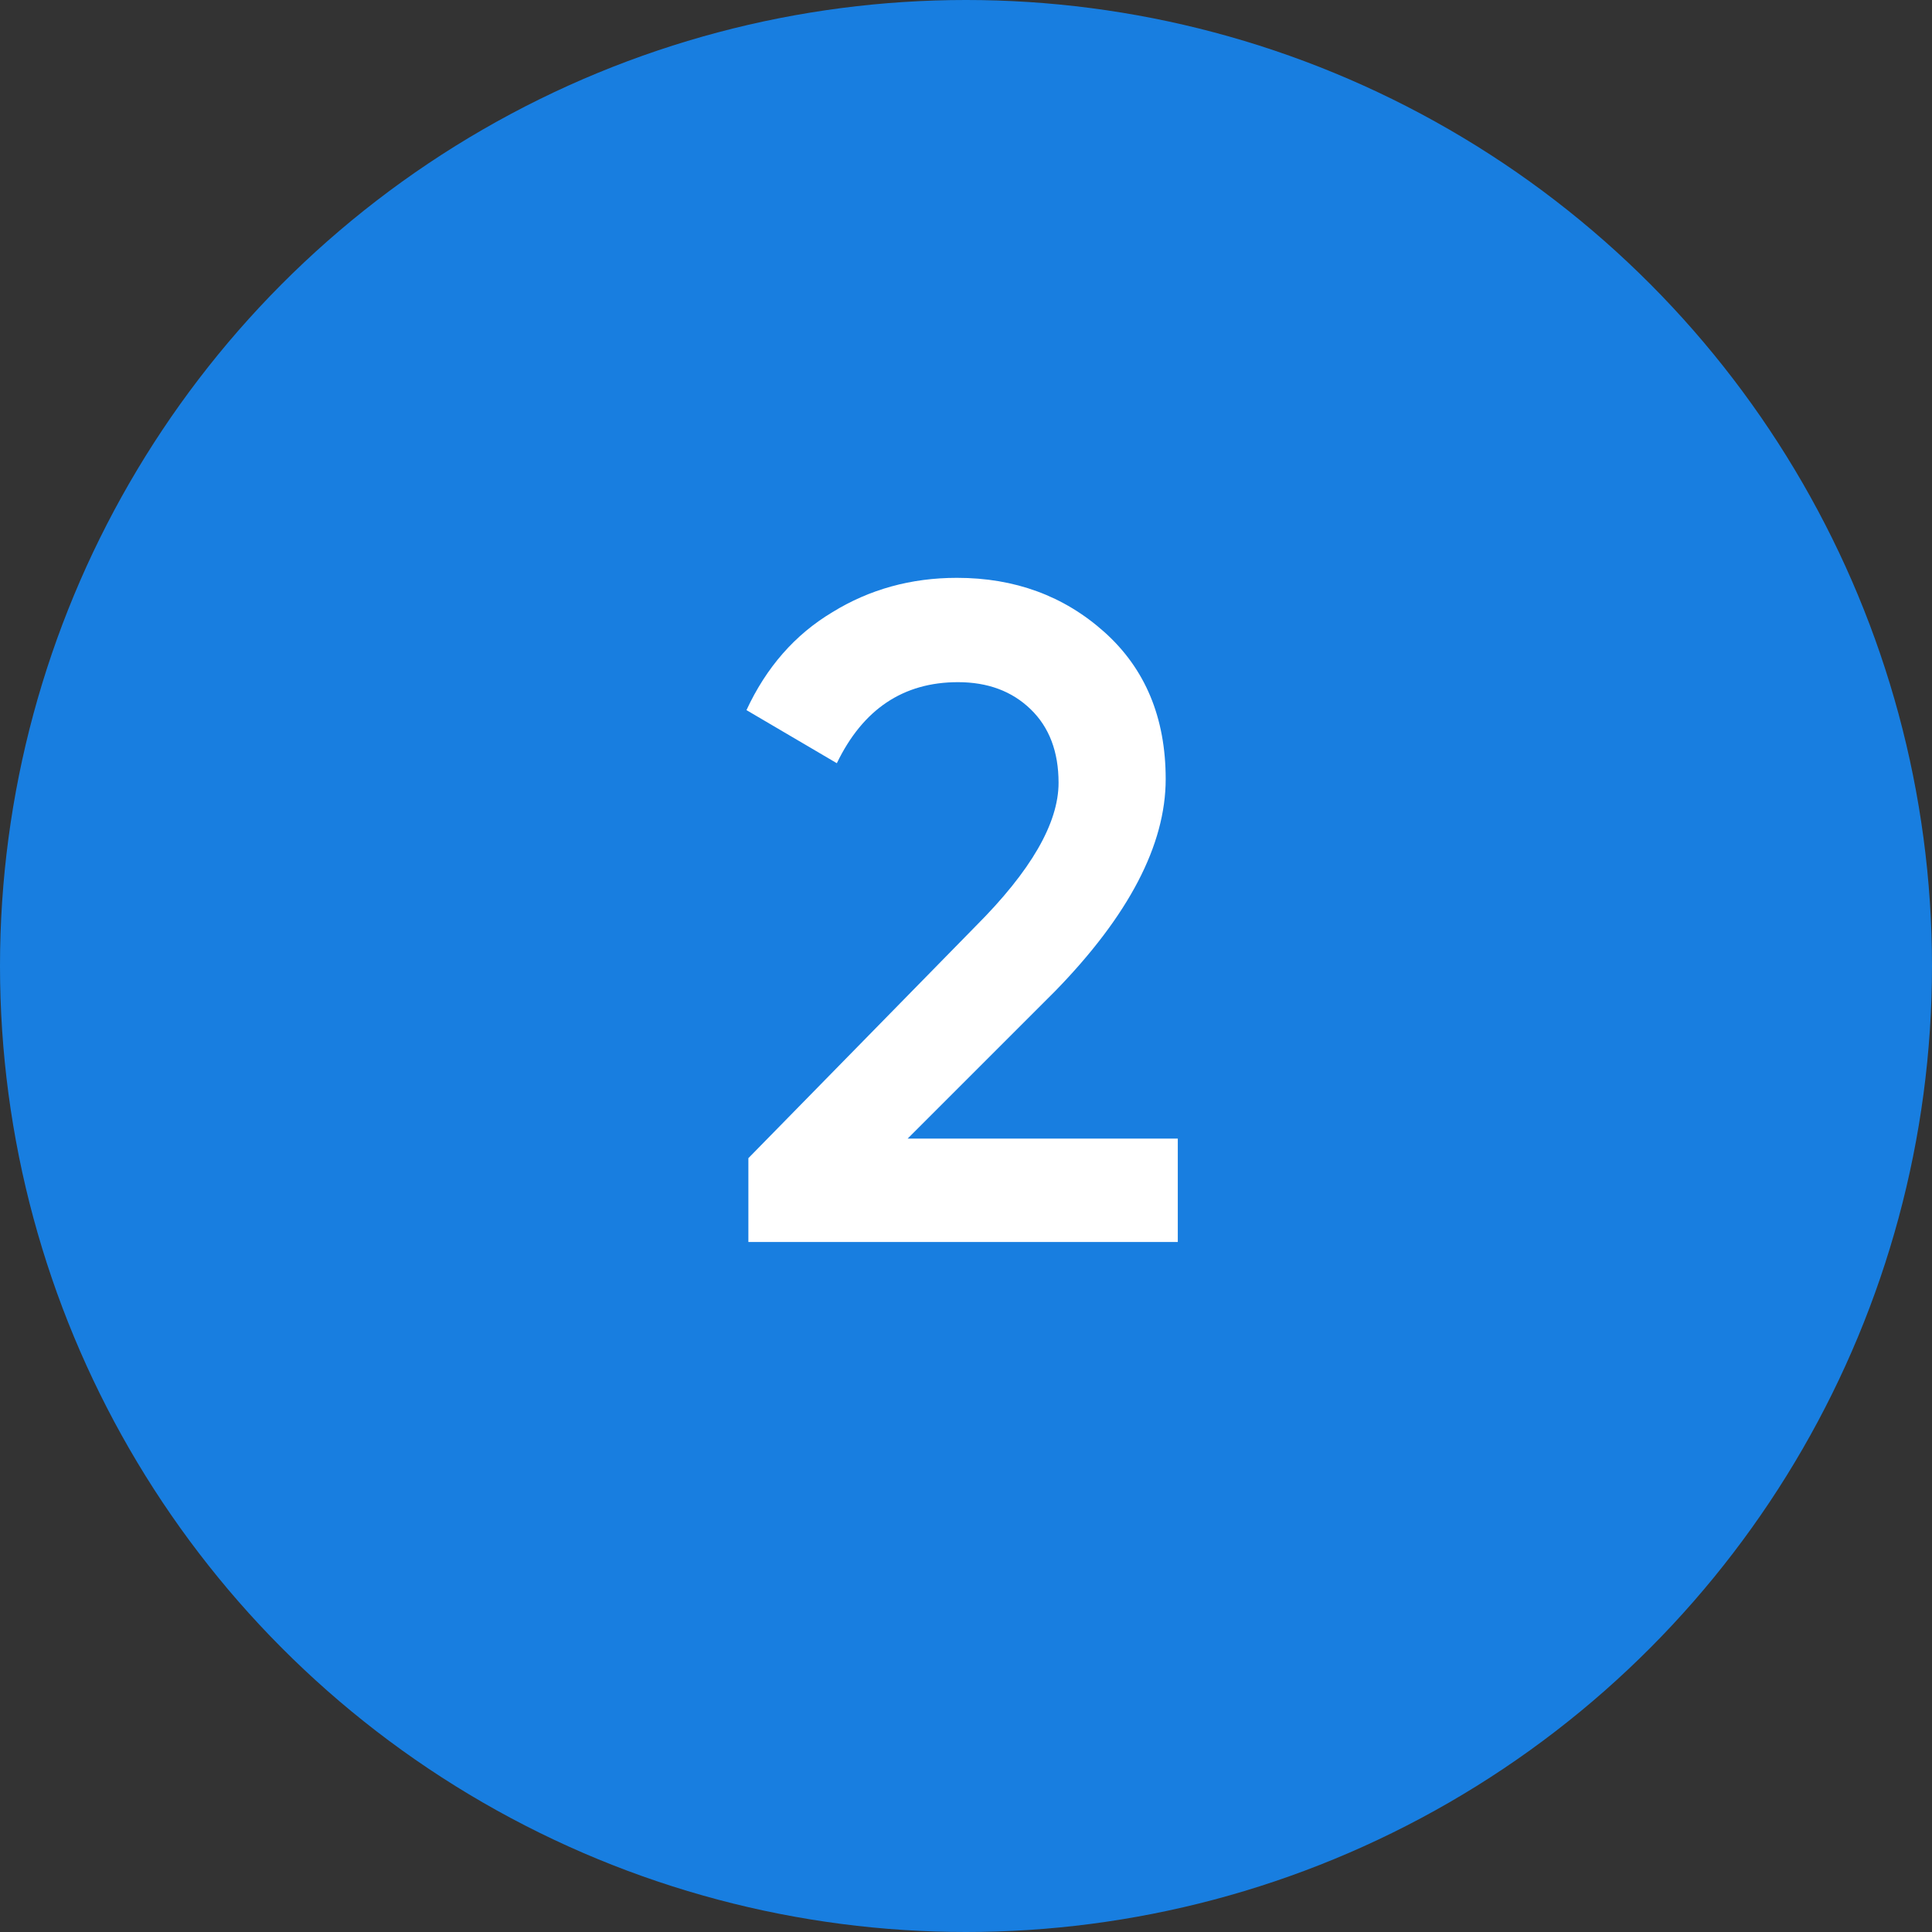 <?xml version="1.0" encoding="UTF-8"?> <svg xmlns="http://www.w3.org/2000/svg" width="56" height="56" viewBox="0 0 56 56" fill="none"><rect x="0" y="0" width="56" height="56" fill="#333333" stroke="none"/><circle cx="28" cy="28" r="28" fill="#187EE0"></circle><path d="M34.139 36H21.692V33.57L28.279 26.847C29.881 25.245 30.683 23.859 30.683 22.689C30.683 21.789 30.413 21.078 29.872 20.556C29.332 20.034 28.631 19.773 27.767 19.773C26.183 19.773 25.012 20.556 24.256 22.122L21.637 20.583C22.213 19.341 23.041 18.396 24.122 17.748C25.201 17.082 26.407 16.749 27.739 16.749C29.413 16.749 30.835 17.271 32.005 18.315C33.194 19.377 33.788 20.799 33.788 22.581C33.788 24.489 32.717 26.541 30.575 28.737L26.308 33.003H34.139V36Z" fill="white"></path></svg> 